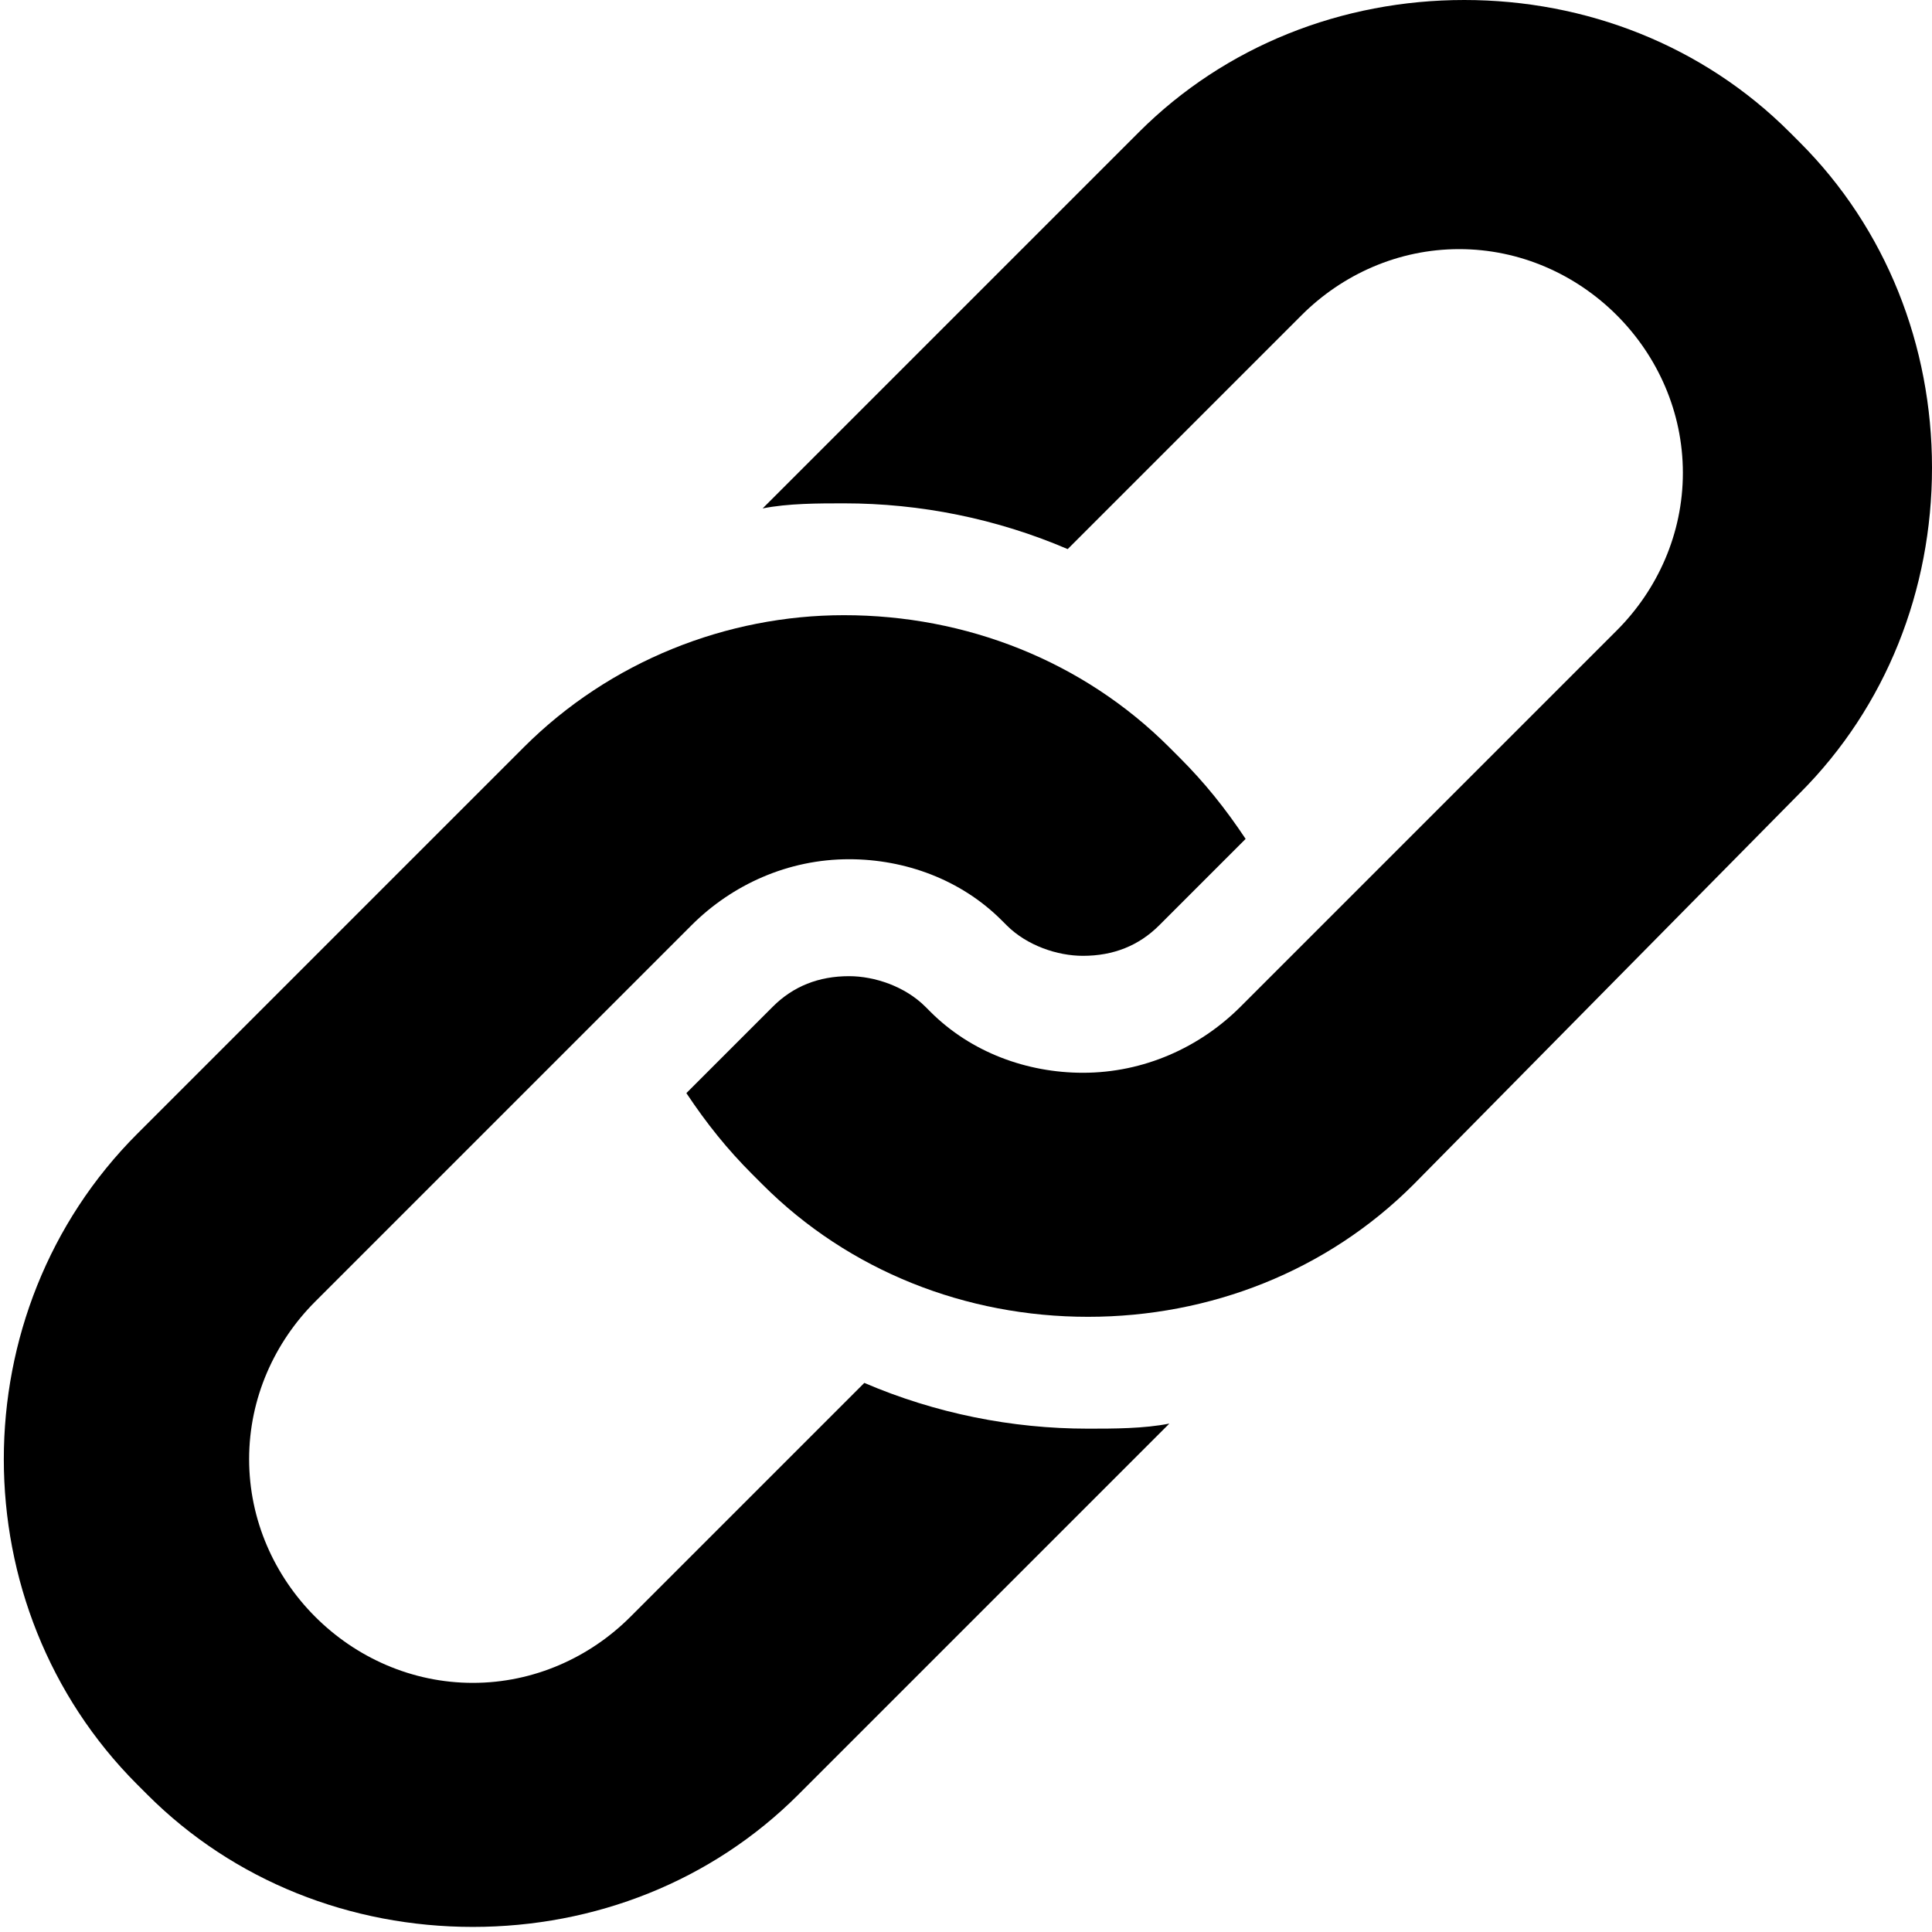 <svg xmlns="http://www.w3.org/2000/svg" width="38" height="38" viewBox="0 0 38 38">
  <path d="M10.3 14.7l-7.6 7.6c-3.5 3.5-3.5 9.3 0 12.8l.2.2c1.7 1.7 4 2.6 6.4 2.6s4.7-.9 6.4-2.6L23 28c-.5.1-1.1.1-1.6.1-1.5 0-3-.3-4.4-.9l-4.6 4.6c-.8.8-1.9 1.3-3.1 1.3-1.2 0-2.3-.5-3.1-1.3-.8-.8-1.3-1.9-1.3-3.1 0-1.2.5-2.3 1.3-3.1l7.4-7.4c.8-.8 1.9-1.3 3.1-1.3 1.1 0 2.2.4 3 1.2l.1.1c.4.4 1 .6 1.5.6.6 0 1.1-.2 1.5-.6l1.7-1.7c-.4-.6-.8-1.1-1.3-1.6l-.2-.2c-1.7-1.7-4-2.6-6.4-2.6-2.3 0-4.6.9-6.3 2.6zm0 0"/>
  <path d="M35.4 15.6c1.7-1.7 2.6-4 2.6-6.4 0-2.4-.9-4.7-2.6-6.4l-.2-.2C33.5.9 31.2 0 28.8 0c-2.4 0-4.7.9-6.4 2.6L15 10c.5-.1 1.1-.1 1.6-.1 1.5 0 3 .3 4.4.9l4.6-4.6c.8-.8 1.9-1.3 3.1-1.3s2.3.5 3.1 1.3c.8.8 1.3 1.9 1.3 3.1 0 1.2-.5 2.3-1.3 3.1l-7.4 7.4c-.8.8-1.9 1.3-3.1 1.3-1.1 0-2.2-.4-3-1.2l-.1-.1c-.4-.4-1-.6-1.5-.6-.6 0-1.1.2-1.5.6l-1.7 1.7c.4.6.8 1.1 1.3 1.6l.2.2c1.7 1.7 4 2.6 6.4 2.6 2.4 0 4.7-.9 6.4-2.6l7.6-7.7zm0 0"/>
</svg>
